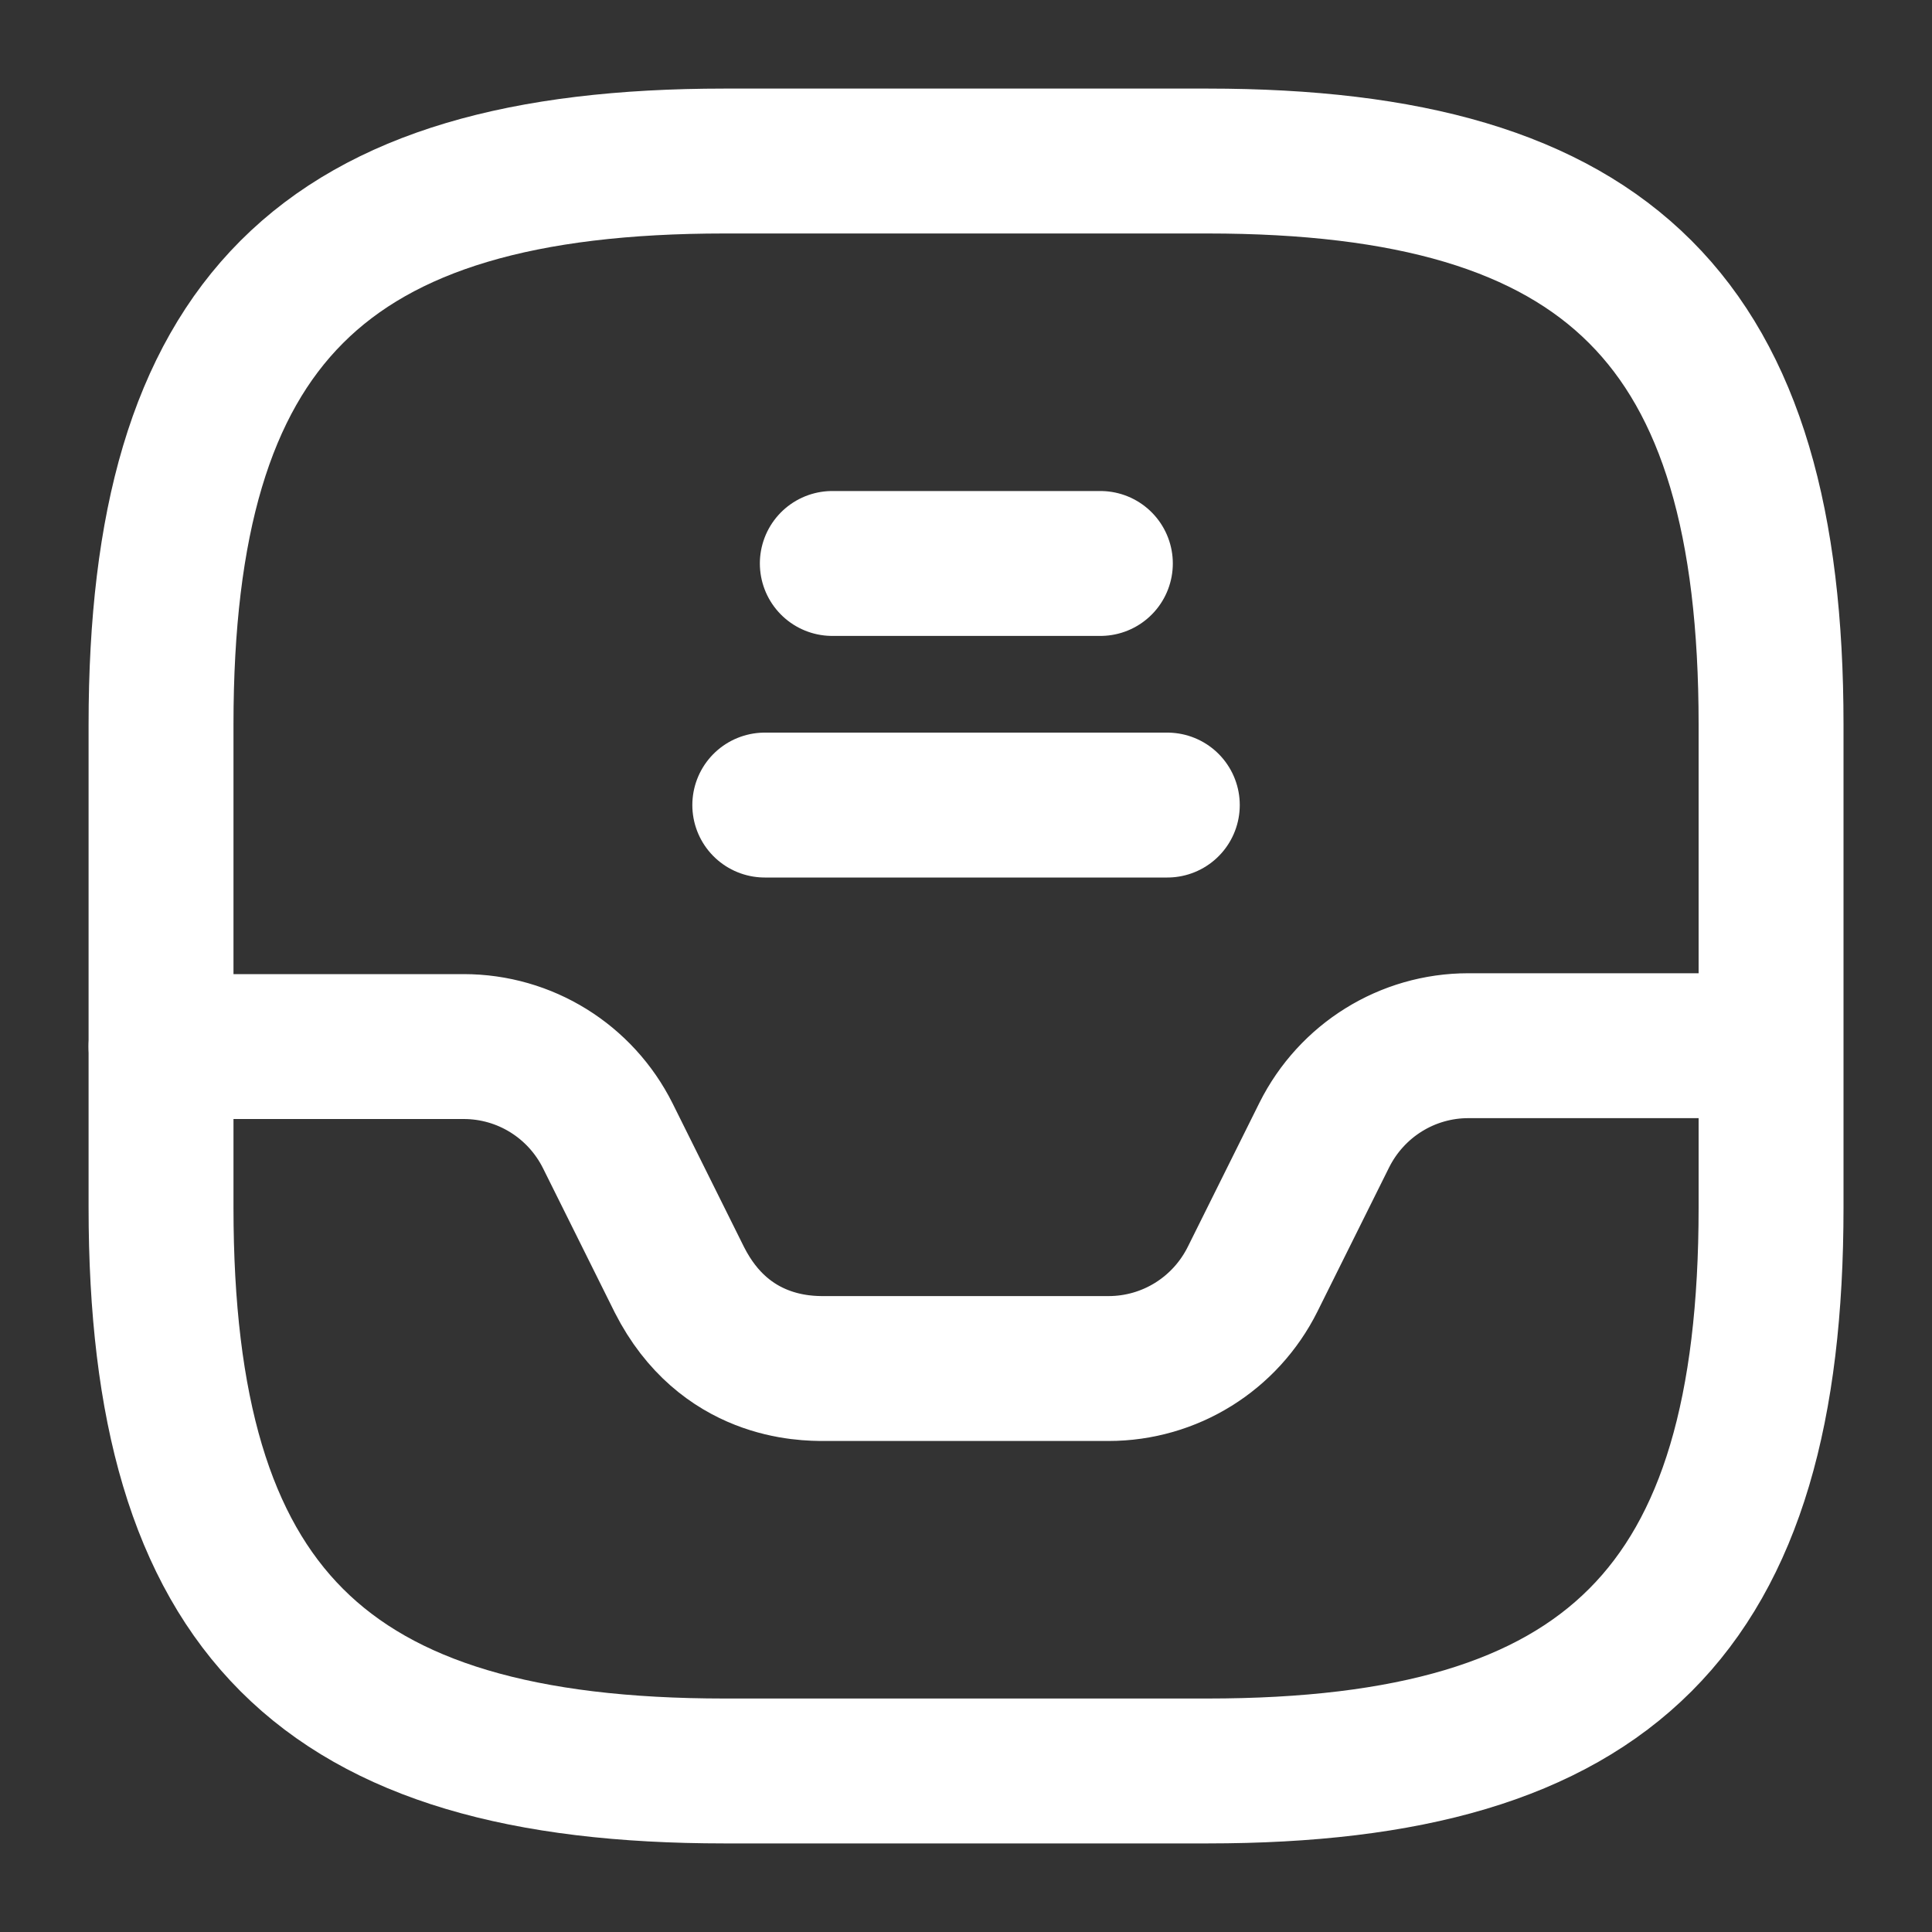 <svg preserveAspectRatio="none" width="100%" height="100%" overflow="visible" style="display: block;" viewBox="0 0 20 20" fill="none" xmlns="http://www.w3.org/2000/svg">
<rect x="0" y="0" width="20" height="20" fill="#333333" stroke="none"/>
<g id="direct">
<path id="Vector" d="M7.5 18.333H12.5C16.667 18.333 18.334 16.666 18.334 12.5V7.5C18.334 3.333 16.667 1.667 12.5 1.667H7.5C3.334 1.667 1.667 3.333 1.667 7.5V12.5C1.667 16.666 3.334 18.333 7.5 18.333Z" stroke="white" stroke-width="1.5" stroke-linecap="round" stroke-linejoin="round"/>
<path id="Vector_2" d="M1.667 10.834H4.8C5.434 10.834 6.009 11.192 6.292 11.758L7.034 13.25C7.5 14.167 8.334 14.167 8.534 14.167H11.475C12.109 14.167 12.684 13.809 12.967 13.242L13.709 11.75C13.992 11.184 14.567 10.825 15.2 10.825H18.317" stroke="white" stroke-width="1.5" stroke-linecap="round" stroke-linejoin="round"/>
<path id="Vector_3" d="M8.616 5.833H11.391" stroke="white" stroke-width="1.5" stroke-linecap="round" stroke-linejoin="round"/>
<path id="Vector_4" d="M7.917 8.334H12.084" stroke="white" stroke-width="1.5" stroke-linecap="round" stroke-linejoin="round"/>
<g id="Vector_5" opacity="0">
</g>
</g>
</svg>
